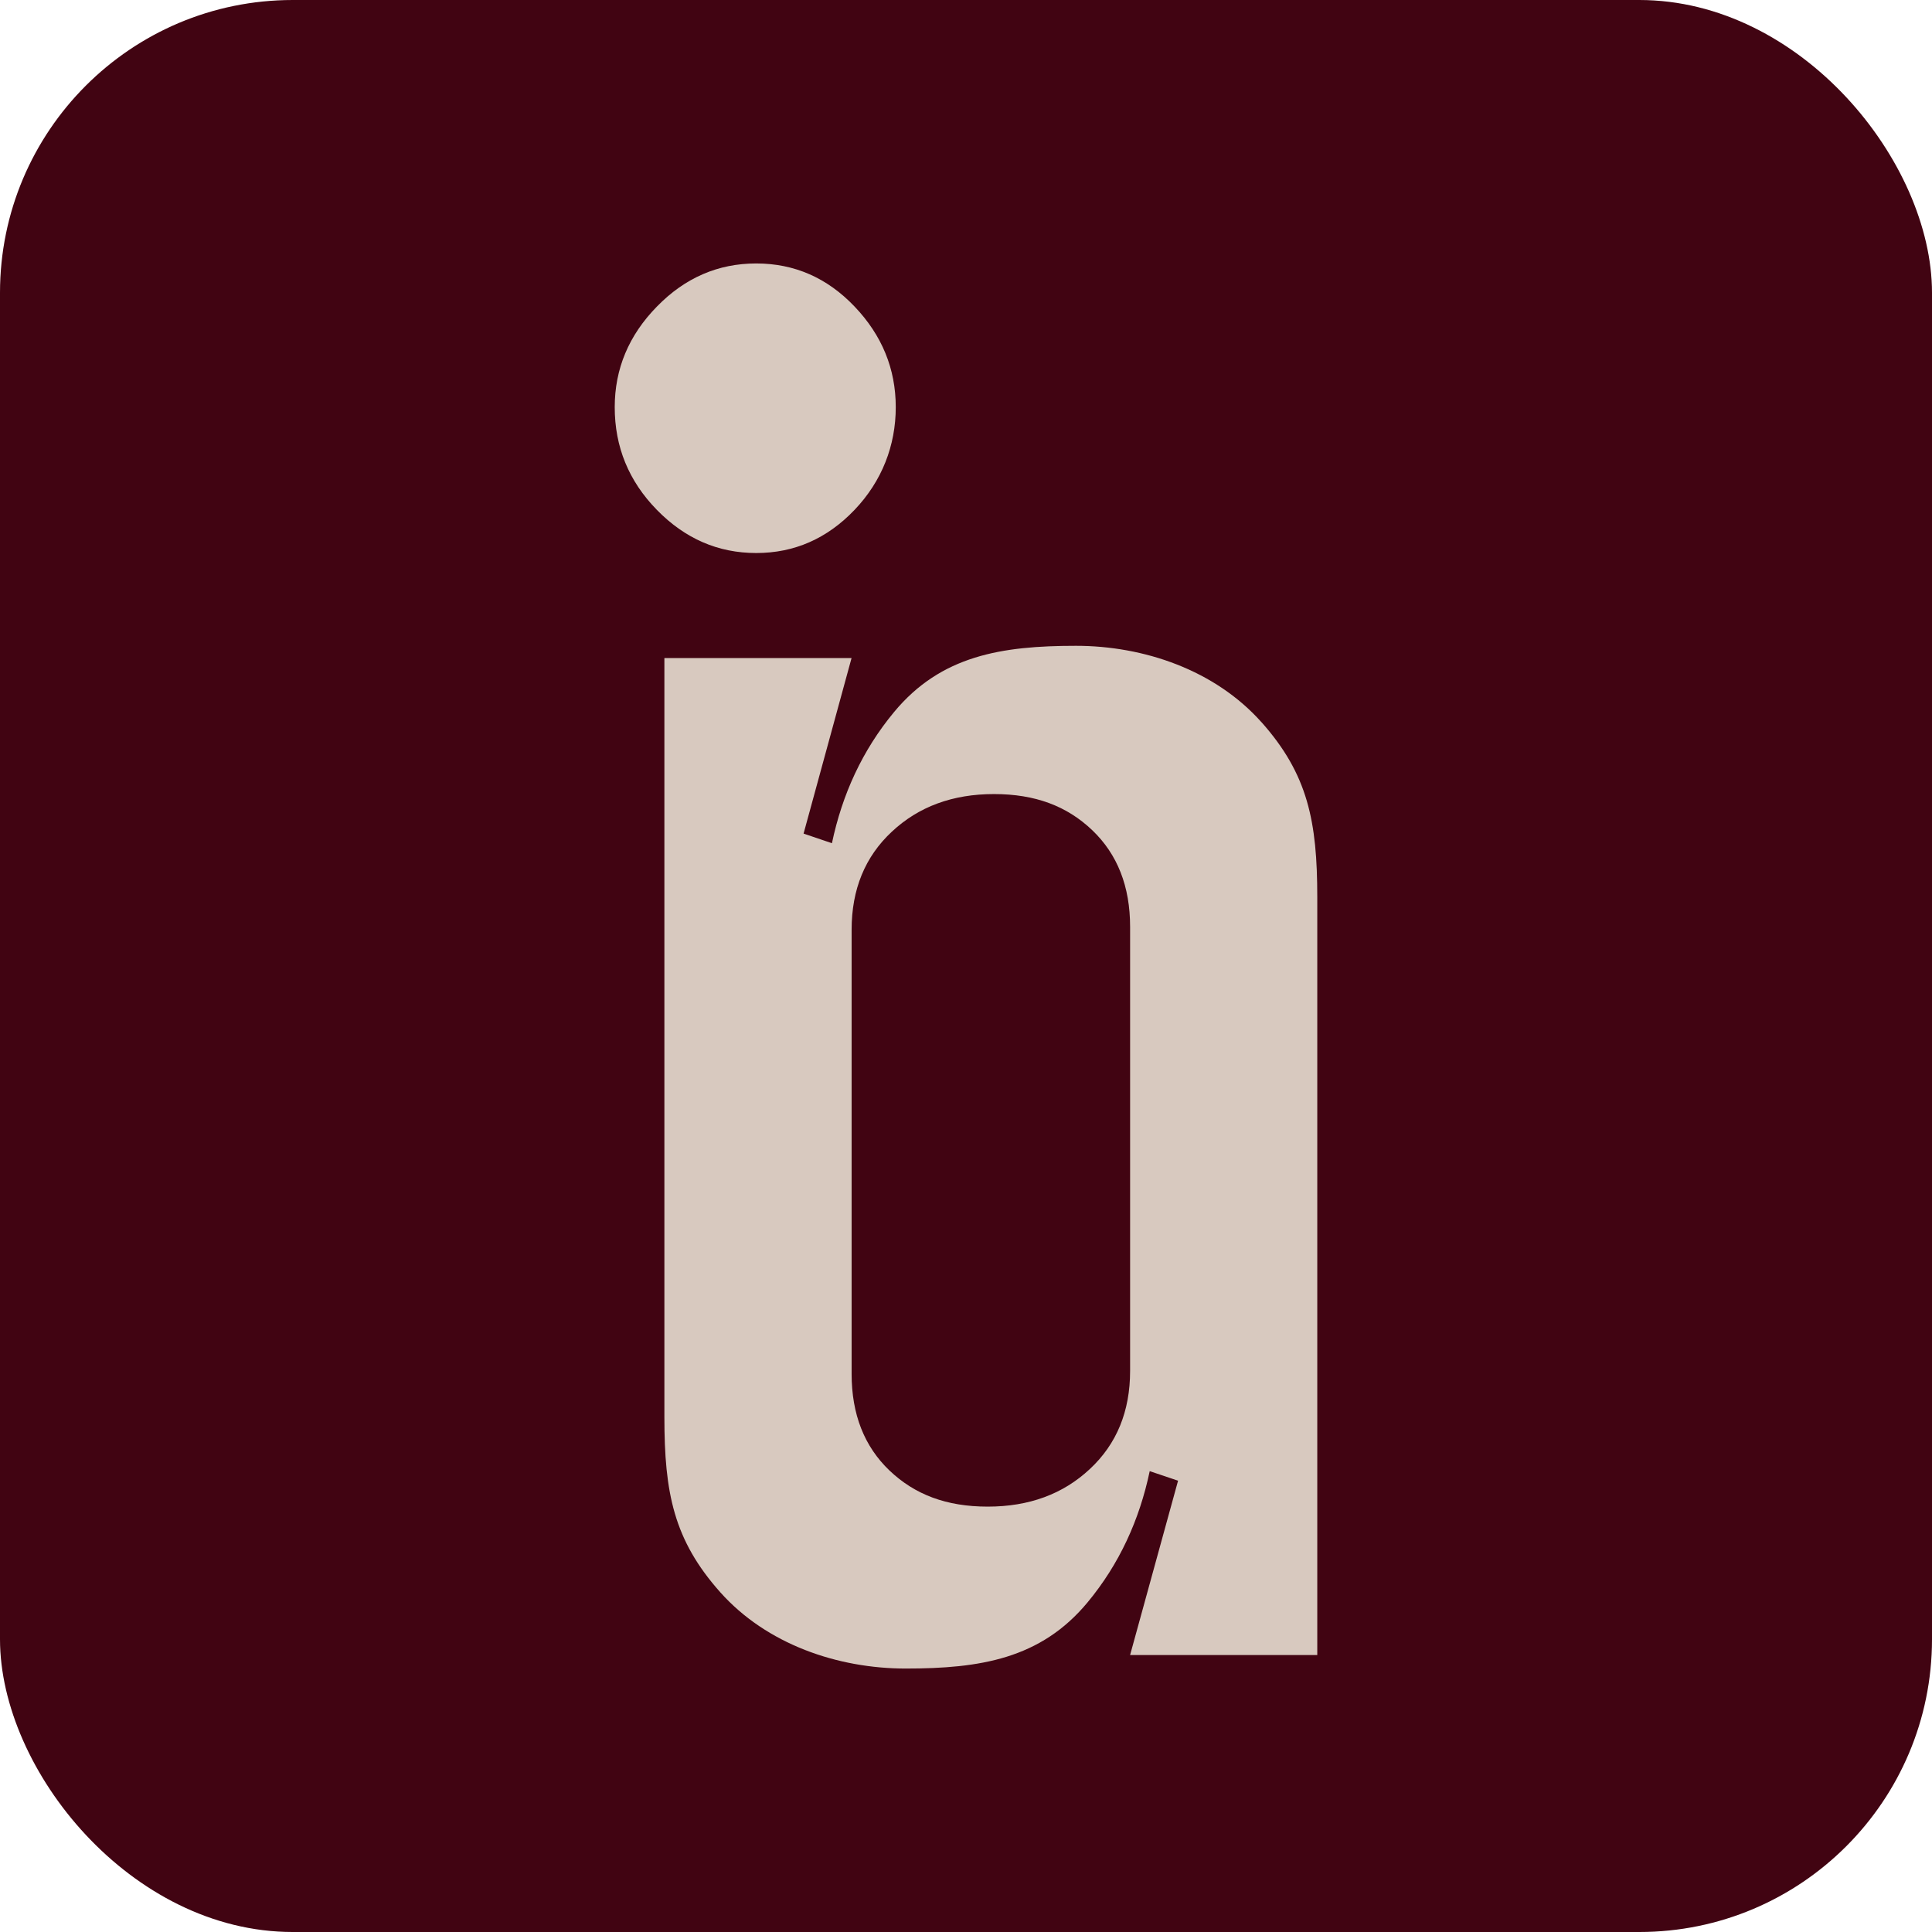 <?xml version="1.0" encoding="UTF-8"?> <svg xmlns="http://www.w3.org/2000/svg" width="132" height="132" viewBox="0 0 132 132" fill="none"><g clip-path="url(#clip0_421_418)"><rect width="132" height="132" rx="20" fill="#410412"></rect><path d="M42 27.819C42 25.204 42.959 22.907 44.883 20.944C46.801 18.977 49.064 18 51.667 18C54.27 18 56.514 18.977 58.387 20.944C60.26 22.907 61.201 25.204 61.201 27.819C61.201 30.435 60.26 32.872 58.387 34.835C56.514 36.798 54.274 37.784 51.667 37.784C49.06 37.784 46.801 36.803 44.878 34.835C42.959 32.872 42 30.534 42 27.819Z" fill="#D8C9BF"></path><path d="M86.185 49.341C83.014 45.782 78.162 44.124 73.512 44.124C68.44 44.124 64.295 44.782 61.091 48.642C58.92 51.257 57.543 54.272 56.84 57.611L54.903 56.953L58.181 44.96H45.393V96.832C45.393 102.002 46.035 105.219 49.207 108.783C52.379 112.343 57.231 114 61.88 114C66.953 114 71.097 113.343 74.302 109.483C76.473 106.867 77.85 103.852 78.552 100.513L80.489 101.166L77.212 113.075H90V61.288C90 56.118 89.357 52.901 86.185 49.337V49.341ZM77.212 89.473V93.667C77.212 96.423 76.298 98.659 74.462 100.368C72.631 102.082 70.308 102.937 67.485 102.937C64.662 102.937 62.5 102.115 60.774 100.471C59.048 98.823 58.185 96.625 58.185 93.869V63.523C58.185 60.767 59.099 58.531 60.935 56.822C62.766 55.108 65.089 54.253 67.912 54.253C70.735 54.253 72.897 55.075 74.623 56.719C76.349 58.367 77.212 60.565 77.212 63.321V89.473Z" fill="#D8C9BF"></path></g><defs><clipPath id="clip0_421_418"><rect width="132" height="132" fill="white"></rect></clipPath></defs></svg> 